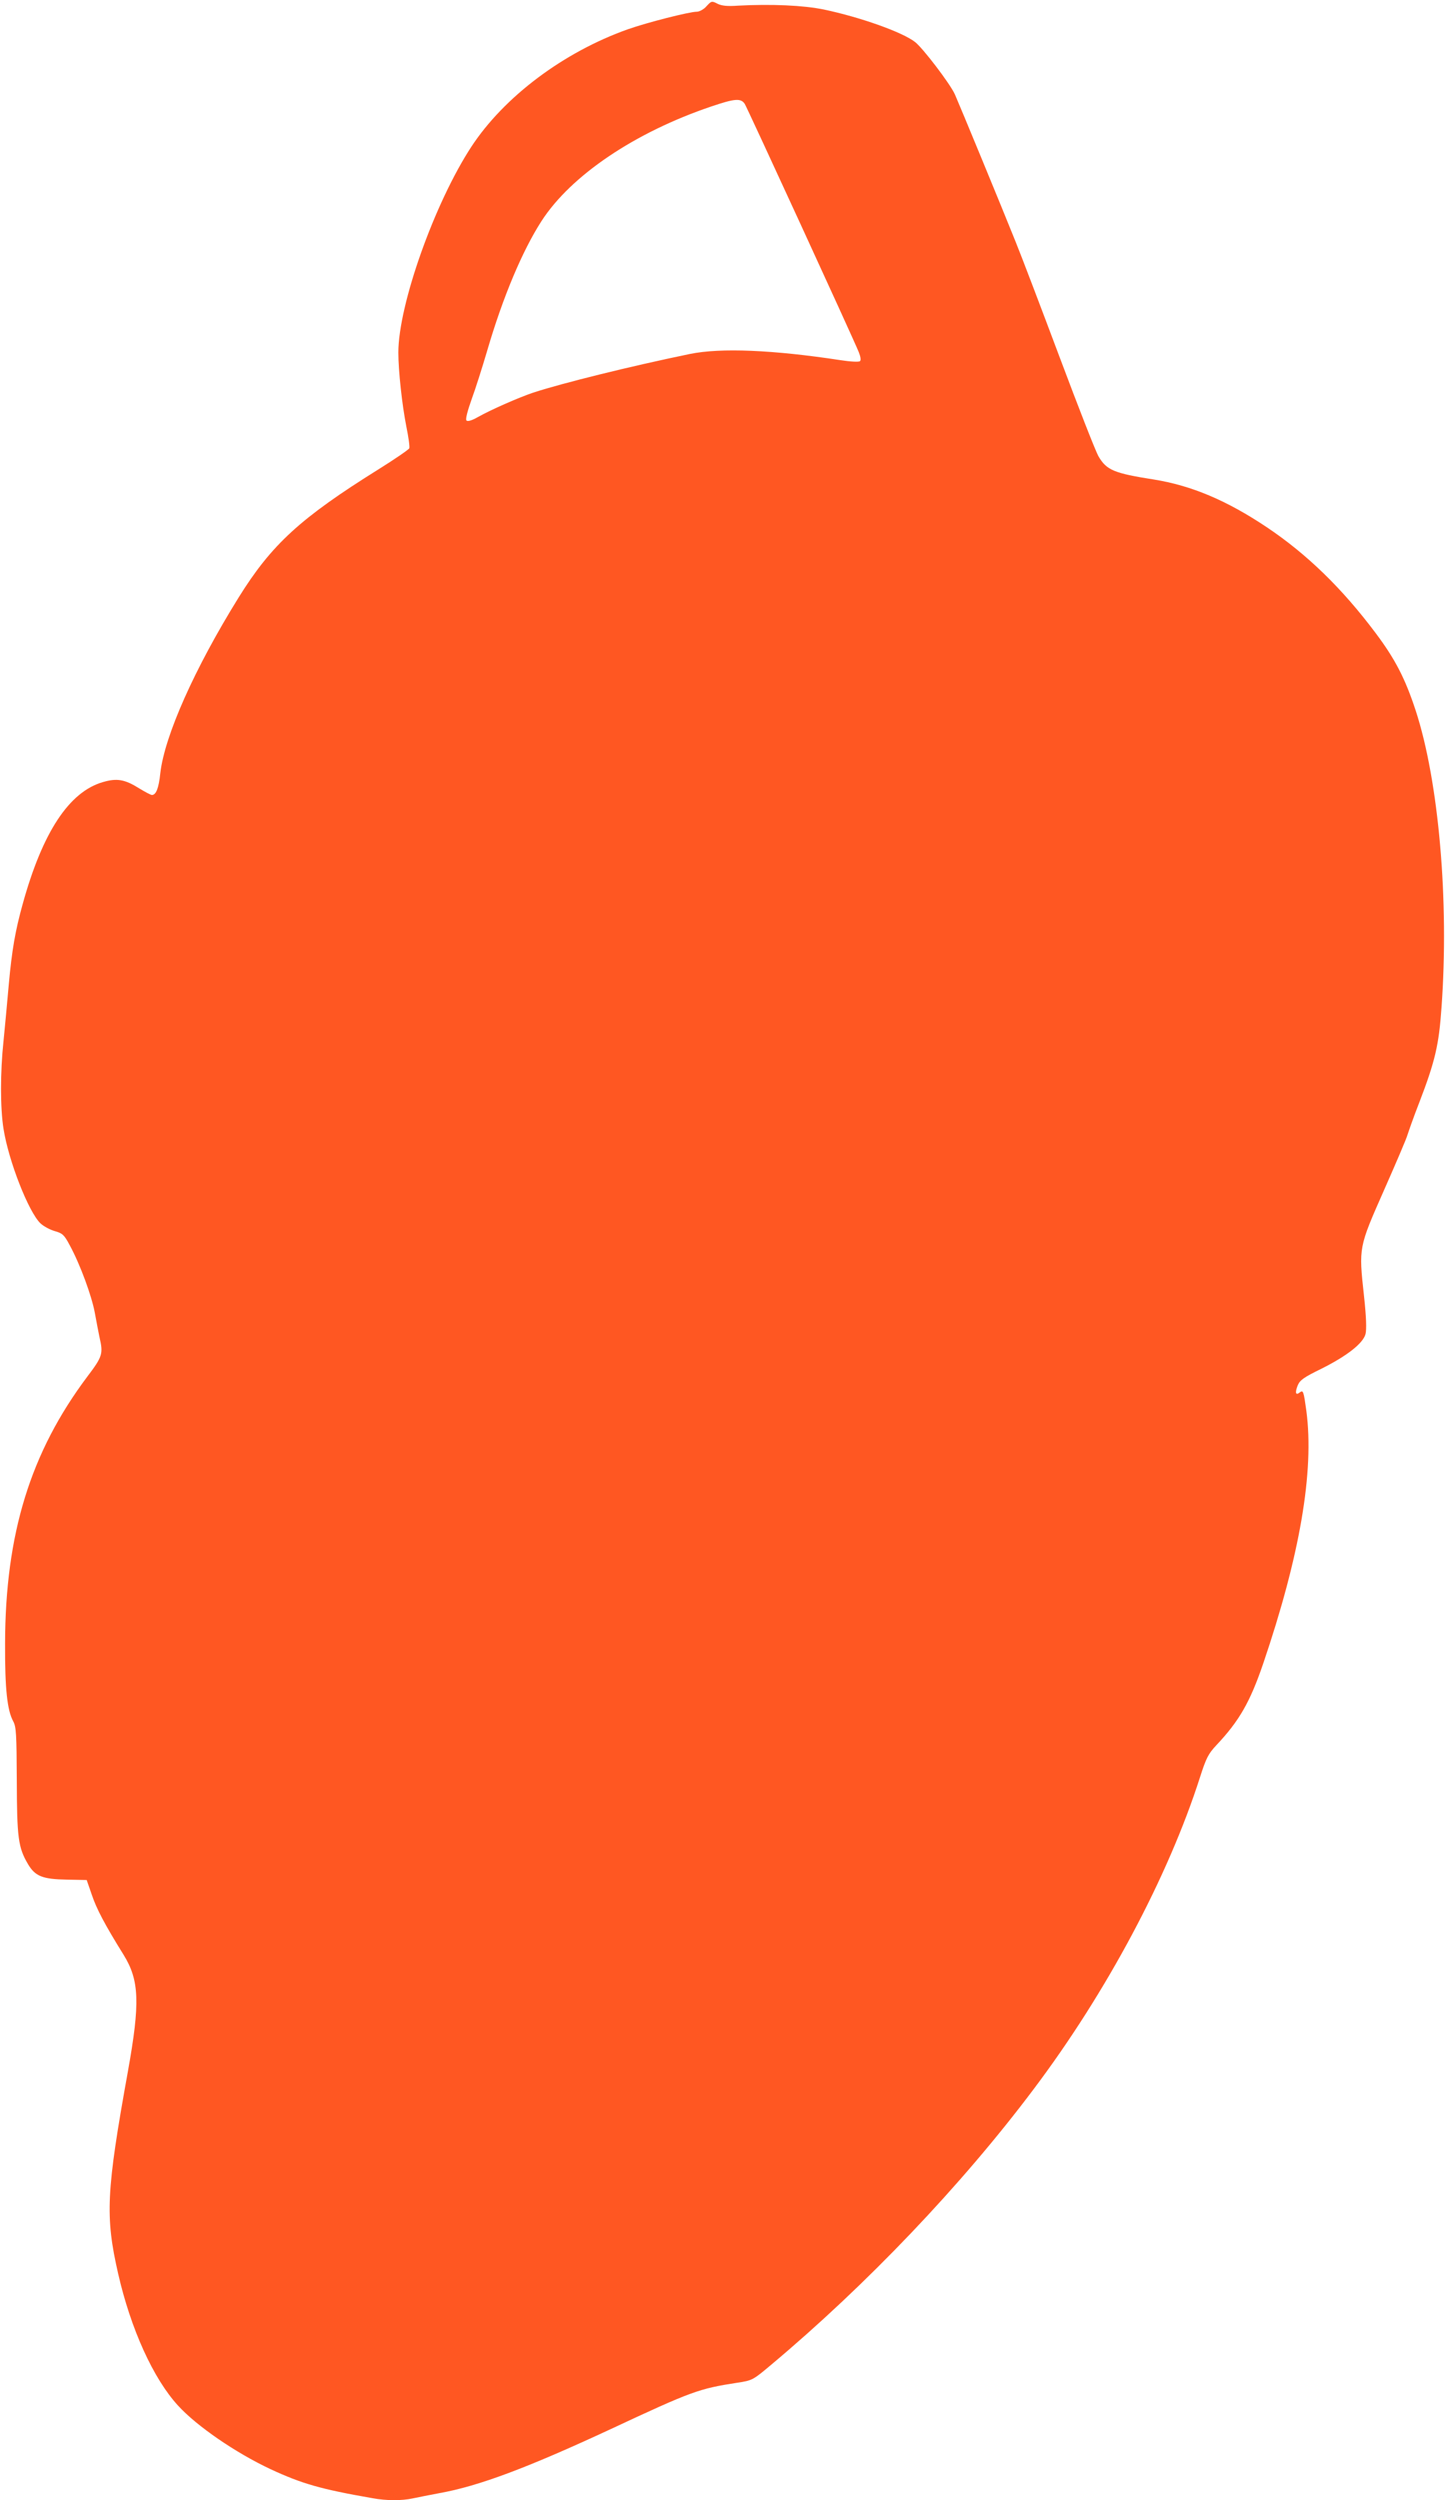 <?xml version="1.0" standalone="no"?>
<!DOCTYPE svg PUBLIC "-//W3C//DTD SVG 20010904//EN"
 "http://www.w3.org/TR/2001/REC-SVG-20010904/DTD/svg10.dtd">
<svg version="1.0" xmlns="http://www.w3.org/2000/svg"
 width="740pt" height="1280pt" viewBox="0 0 740 1280"
 preserveAspectRatio="xMidYMid meet">
<g transform="translate(0,1280) scale(0.1,-0.1)"
fill="#ff5722" stroke="none">
<path d="M3618 12768 c-14 -16 -36 -28 -50 -28 -37 0 -254 -55 -353 -90 -329
-117 -633 -345 -801 -601 -189 -289 -374 -810 -374 -1054 0 -93 19 -268 41
-379 11 -54 18 -104 15 -111 -2 -6 -73 -55 -158 -108 -399 -249 -547 -384
-716 -656 -226 -364 -379 -708 -401 -899 -8 -78 -22 -112 -43 -112 -6 0 -36
16 -67 35 -72 45 -113 52 -184 31 -173 -50 -309 -256 -411 -625 -38 -137 -55
-235 -71 -411 -8 -91 -20 -221 -27 -290 -17 -160 -17 -342 0 -449 26 -165 128
-425 189 -484 16 -15 49 -33 74 -40 39 -11 48 -19 76 -72 53 -97 113 -260 129
-348 8 -45 19 -101 24 -125 19 -83 15 -97 -63 -200 -291 -388 -420 -805 -421
-1367 -1 -231 11 -342 42 -398 15 -28 17 -66 18 -302 1 -293 7 -343 57 -428
37 -63 75 -78 200 -80 l101 -2 26 -75 c24 -72 66 -152 163 -308 81 -131 85
-246 22 -597 -111 -615 -117 -742 -50 -1035 65 -285 181 -539 307 -676 96
-105 294 -241 473 -325 159 -74 258 -103 524 -149 69 -13 150 -13 204 -1 23 5
85 17 137 27 202 36 452 130 880 329 413 193 450 206 644 236 79 12 81 13 175
92 488 409 975 919 1345 1412 372 494 688 1086 851 1595 32 100 43 121 84 165
118 125 173 222 240 418 188 553 262 984 221 1294 -14 101 -16 108 -34 94 -21
-17 -25 -1 -10 37 12 27 32 41 120 84 132 66 214 130 227 178 6 24 4 87 -8
197 -27 248 -27 246 102 538 61 138 116 266 121 285 6 19 33 96 62 170 79 206
99 291 112 480 40 546 -14 1161 -132 1522 -54 165 -106 265 -206 398 -171 228
-351 403 -557 541 -205 137 -385 213 -578 244 -204 32 -242 48 -283 118 -14
23 -103 251 -199 507 -96 256 -198 524 -227 595 -68 170 -286 698 -310 752
-25 55 -164 237 -204 268 -66 51 -281 127 -466 166 -106 22 -272 29 -440 20
-55 -4 -84 -1 -106 10 -29 15 -31 14 -56 -13z m196 -500 c14 -23 554 -1197
584 -1271 9 -23 12 -41 6 -46 -5 -5 -48 -3 -99 5 -347 53 -614 64 -771 32
-310 -64 -656 -150 -803 -198 -74 -25 -216 -87 -285 -126 -30 -17 -51 -23 -57
-17 -6 6 4 46 26 108 20 54 56 168 81 253 79 270 179 508 277 660 151 234 479
455 870 587 121 41 151 43 171 13z"/>
</g>
</svg>
